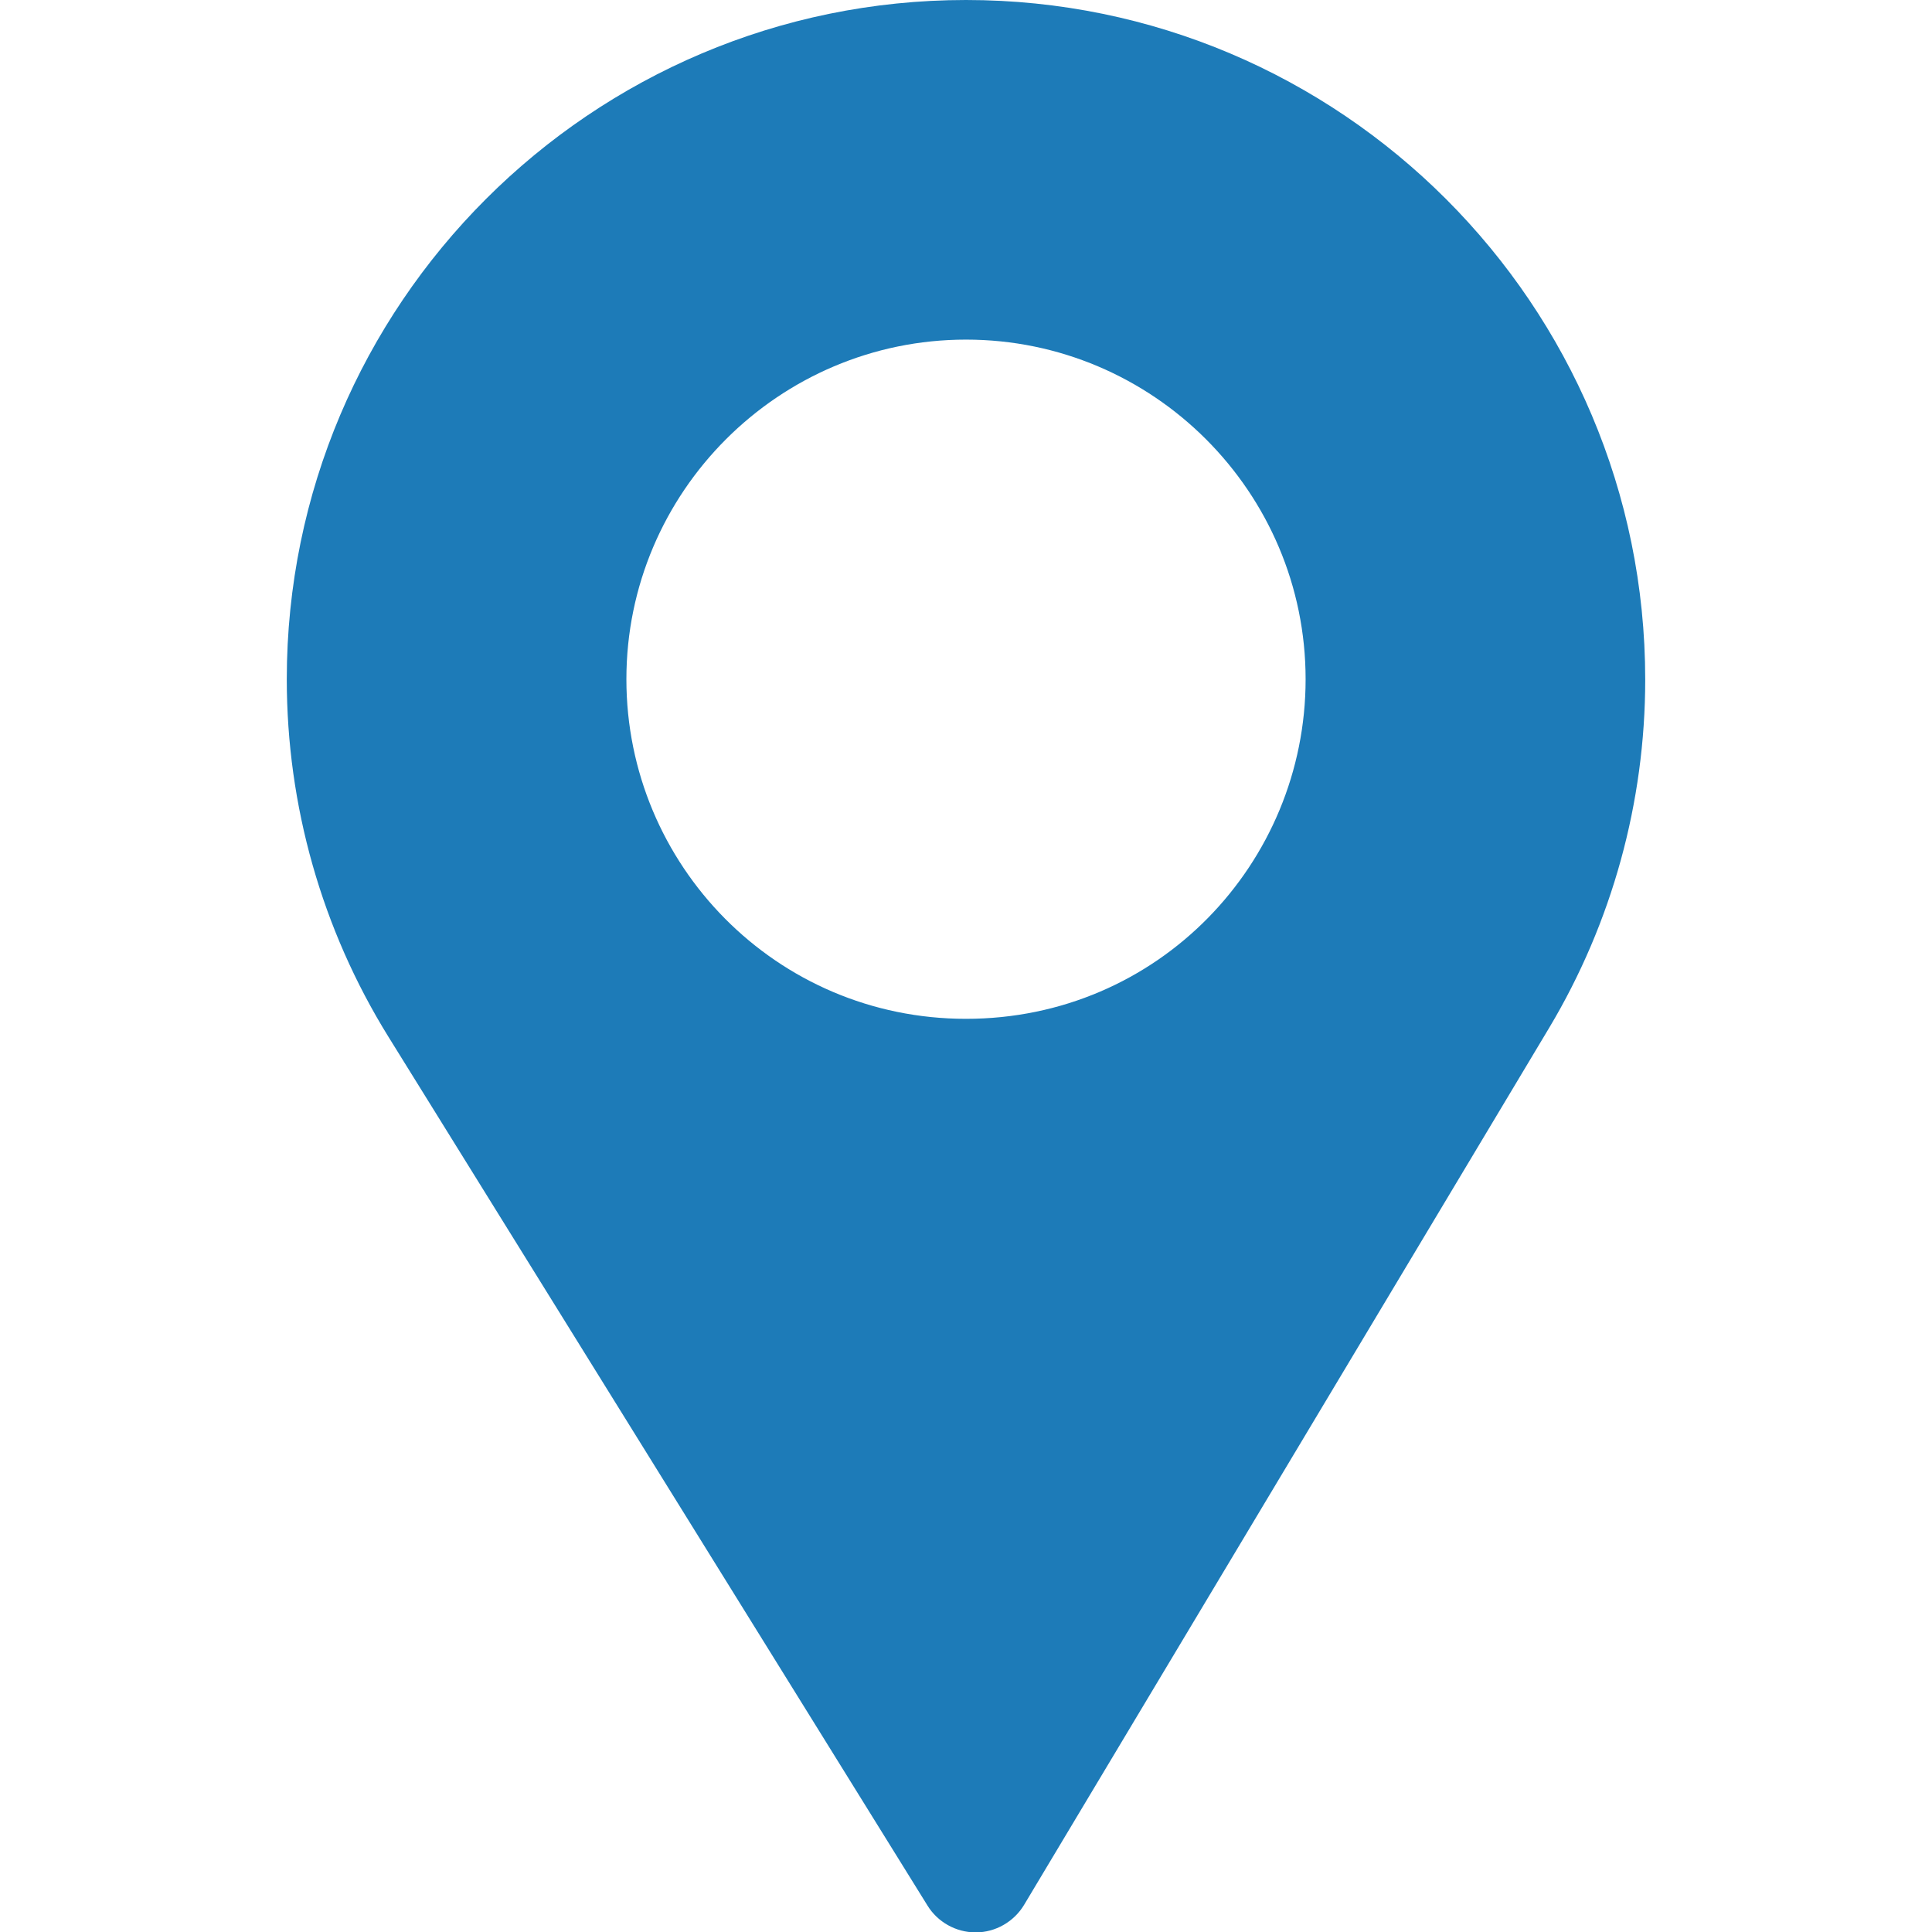 <?xml version="1.0" encoding="utf-8"?>
<!-- Generator: Adobe Illustrator 24.2.0, SVG Export Plug-In . SVG Version: 6.00 Build 0)  -->
<svg version="1.1" id="Capa_1" xmlns="http://www.w3.org/2000/svg" xmlns:xlink="http://www.w3.org/1999/xlink" x="0px" y="0px"
	 viewBox="0 0 512 512" style="enable-background:new 0 0 512 512;" xml:space="preserve">
<style type="text/css">
	.st0{fill:#1D7BB8;}
</style>
<g>
	<g>
		<g>
			<path class="st0" d="M256,0C156.7,0,76,80.7,76,180c0,33.5,9.3,66.3,26.9,94.7L245.8,505c2.7,4.4,7.6,7.1,12.7,7.1h0.1
				c5.2,0,10.1-2.8,12.8-7.3l139.2-232.5c16.6-27.8,25.4-59.7,25.4-92.2C436,80.7,355.3,0,256,0z M166,180c0-49.6,40.4-90,90-90
				s90,40.4,90,90c0,48.8-39.1,90-90,90C205.7,270,166,229.2,166,180z"/>
		</g>
	</g>
</g>
</svg>
